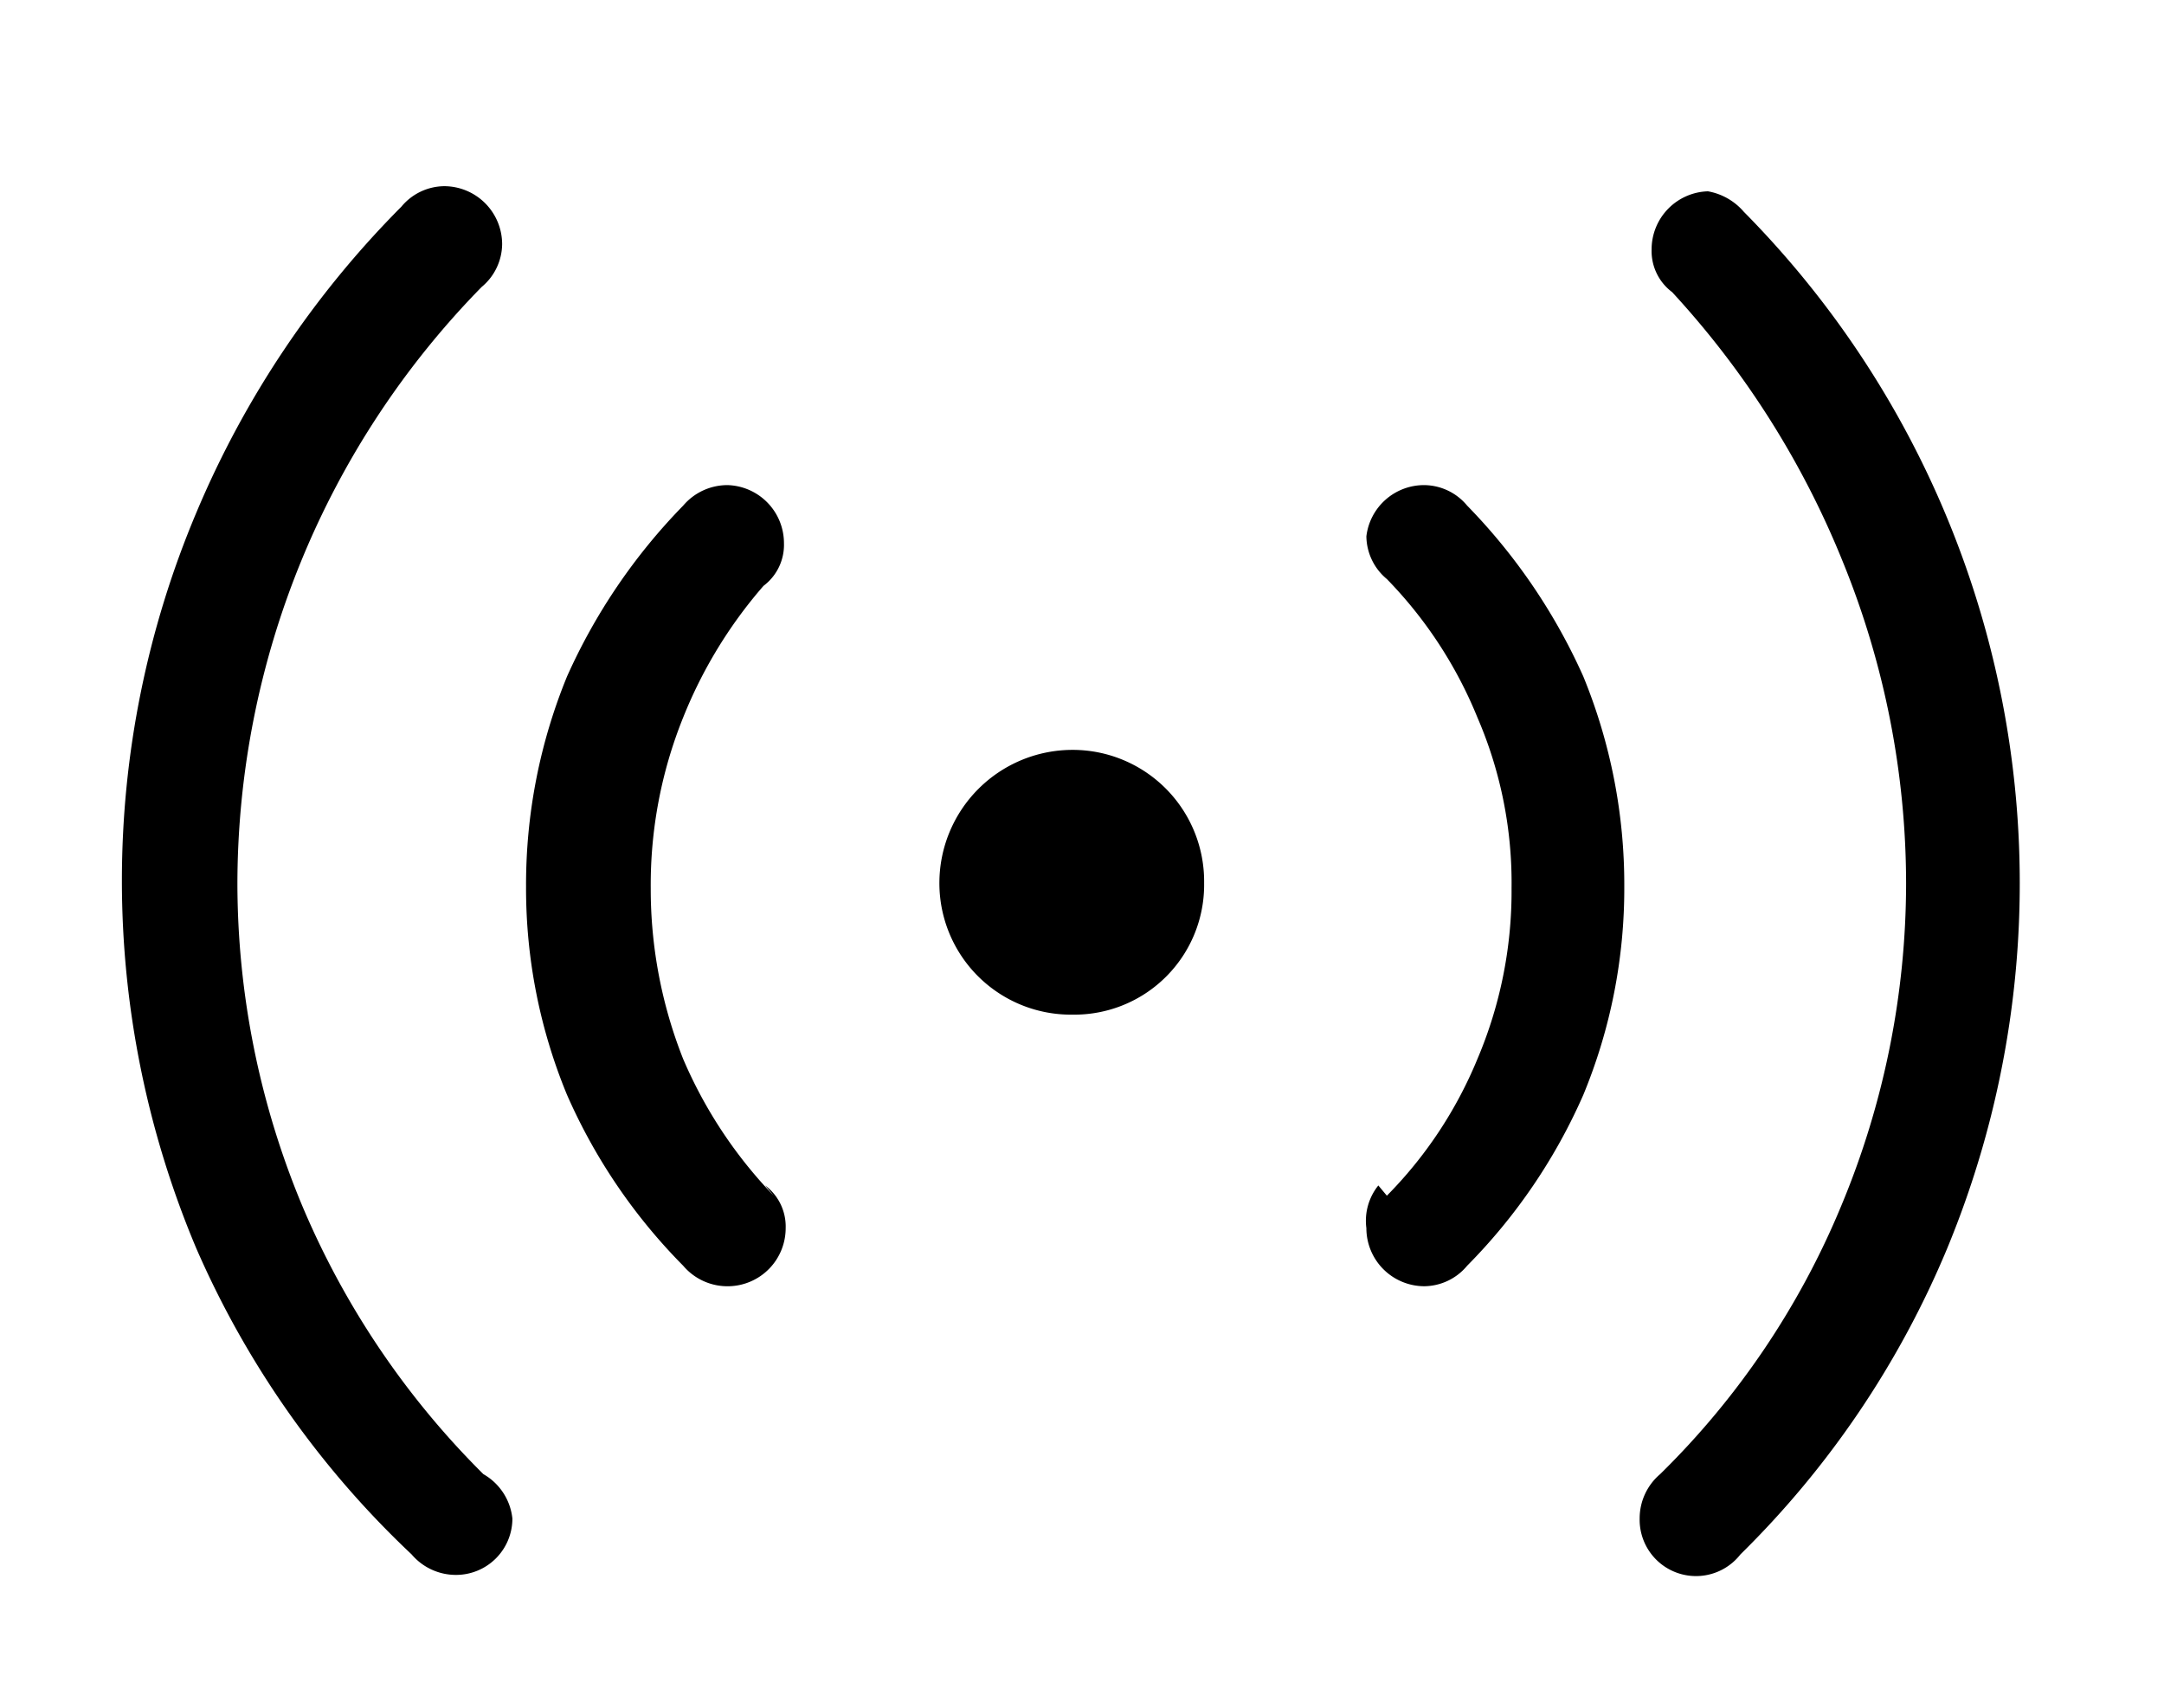 <svg id="图层_1" data-name="图层 1" xmlns="http://www.w3.org/2000/svg" viewBox="0 0 12.67 10"><defs><style>.cls-1{fill-rule:evenodd;}</style></defs><title>画板 2</title><path class="cls-1" d="M6.28,4.39a.77.77,0,0,1,.77.78.76.76,0,0,1-.77.77.77.77,0,0,1-.78-.77.78.78,0,0,1,.78-.78"/><path class="cls-1" d="M2.83,8.63A.34.34,0,0,1,3,8.89a.33.33,0,0,1-.33.33.34.34,0,0,1-.26-.12A5.45,5.45,0,0,1,1.15,7.31h0A5.54,5.54,0,0,1,1.15,3a5.63,5.63,0,0,1,1.2-1.79.33.33,0,0,1,.25-.12.34.34,0,0,1,.34.34.33.33,0,0,1-.12.25A5,5,0,0,0,1.39,5.17a4.91,4.91,0,0,0,.38,1.89h0A4.89,4.89,0,0,0,2.83,8.63"/><path class="cls-1" d="M4.48,6.94a.3.3,0,0,1,.12.25.34.34,0,0,1-.33.34A.34.34,0,0,1,4,7.41a3.31,3.31,0,0,1-.68-1,3.16,3.16,0,0,1-.24-1.22,3.21,3.21,0,0,1,.24-1.23,3.44,3.44,0,0,1,.68-1,.34.34,0,0,1,.26-.12.34.34,0,0,1,.33.34.3.3,0,0,1-.12.25A2.7,2.7,0,0,0,4,4.2a2.62,2.62,0,0,0-.19,1,2.7,2.7,0,0,0,.19,1,2.66,2.66,0,0,0,.53.8"/><path class="cls-1" d="M9.72,8.63a.34.34,0,0,0-.12.26.33.33,0,0,0,.59.21A5.45,5.45,0,0,0,11.4,7.31h0a5.59,5.59,0,0,0-1.19-6.07A.36.36,0,0,0,10,1.12a.34.34,0,0,0-.33.34.3.3,0,0,0,.12.25,5.19,5.19,0,0,1,1,1.58,5,5,0,0,1,.37,1.88,4.91,4.91,0,0,1-.38,1.89h0A4.74,4.74,0,0,1,9.72,8.63"/><path class="cls-1" d="M8.07,6.94A.33.33,0,0,0,8,7.19a.34.34,0,0,0,.34.34.33.33,0,0,0,.25-.12,3.31,3.31,0,0,0,.68-1,3.16,3.16,0,0,0,.24-1.22,3.21,3.21,0,0,0-.24-1.23,3.44,3.44,0,0,0-.68-1,.33.33,0,0,0-.25-.12A.34.34,0,0,0,8,3.14a.33.33,0,0,0,.12.25,2.52,2.52,0,0,1,.53.81,2.44,2.44,0,0,1,.2,1,2.51,2.51,0,0,1-.2,1,2.48,2.48,0,0,1-.53.8"/></svg>